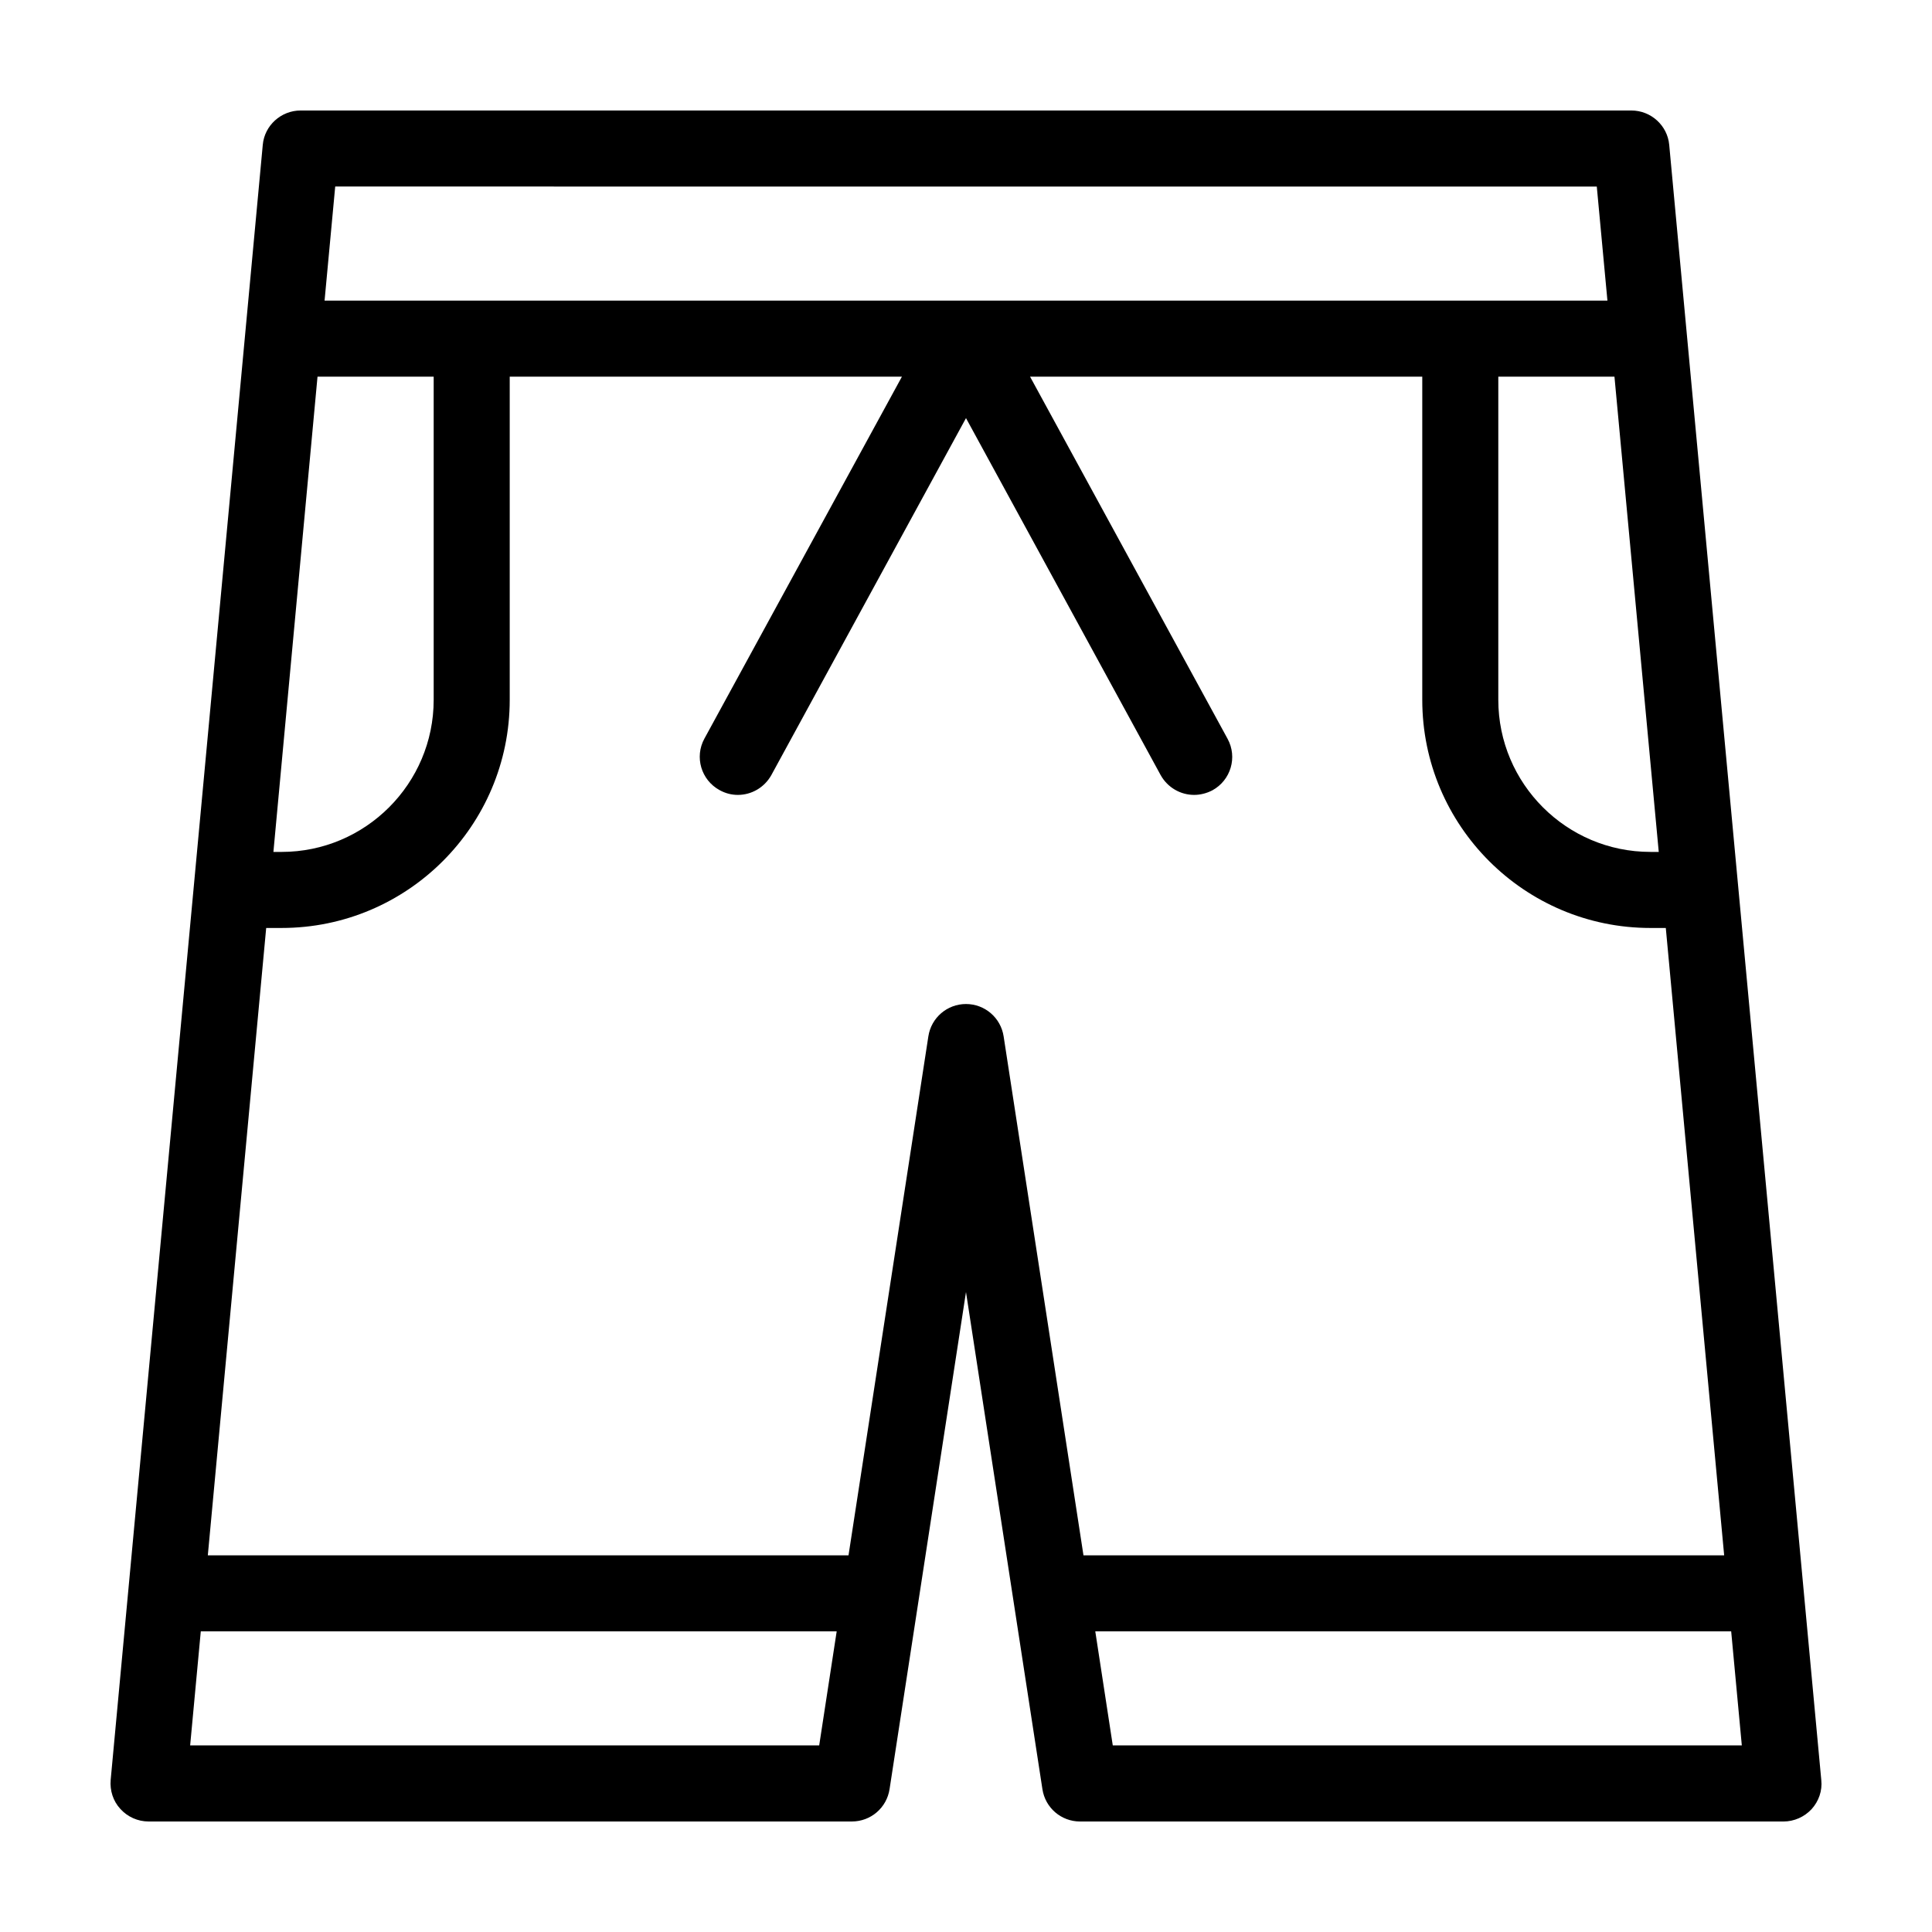 <?xml version="1.0" encoding="UTF-8"?>
<!-- Uploaded to: SVG Repo, www.svgrepo.com, Generator: SVG Repo Mixer Tools -->
<svg fill="#000000" width="800px" height="800px" version="1.1" viewBox="144 144 512 512" xmlns="http://www.w3.org/2000/svg">
 <path d="m586.36 182.4c-0.457-5.137-4.84-9.117-10.027-9.117h-352.67c-5.188 0-9.574 3.981-10.027 9.117l-40.305 433.28c-0.25 2.82 0.656 5.644 2.57 7.707 1.918 2.117 4.637 3.324 7.457 3.324h186.41c4.988 0 9.219-3.629 9.977-8.566l20.254-131.74 20.254 131.75c0.754 4.938 4.984 8.562 9.973 8.562h186.41c2.82 0 5.543-1.211 7.457-3.273 1.914-2.117 2.871-4.887 2.57-7.707zm-45.293 61.414h30.781l11.738 125.95h-2.215c-22.219 0-40.305-18.086-40.305-40.305zm26.098-50.379 2.82 30.23-339.97-0.004 2.82-30.23zm-339.02 50.379h30.785v85.648c0 22.219-18.086 40.305-40.305 40.305h-2.168zm-33.754 362.74 2.82-30.23h168.52l-4.637 30.23zm205.61-196.48c-4.988 0-9.219 3.629-9.977 8.566l-21.16 137.54h-169.79l15.469-166.26h4.082c33.352 0 60.457-27.105 60.457-60.457v-85.648h103.94l-52.348 95.926c-2.672 4.887-0.855 10.984 4.031 13.652 1.559 0.859 3.172 1.262 4.836 1.262 3.578 0 7.004-1.914 8.867-5.238l51.59-94.617 51.59 94.617c1.863 3.324 5.289 5.238 8.867 5.238 1.613 0 3.273-0.402 4.836-1.211 4.887-2.672 6.699-8.766 4.031-13.652l-52.348-95.977h103.94v85.648c0 33.352 27.105 60.457 60.457 60.457h4.082l15.469 166.26h-169.79l-21.16-137.54c-0.758-4.938-4.992-8.566-9.977-8.566zm38.895 196.48-4.637-30.23h168.52l2.82 30.23z"/>
</svg>